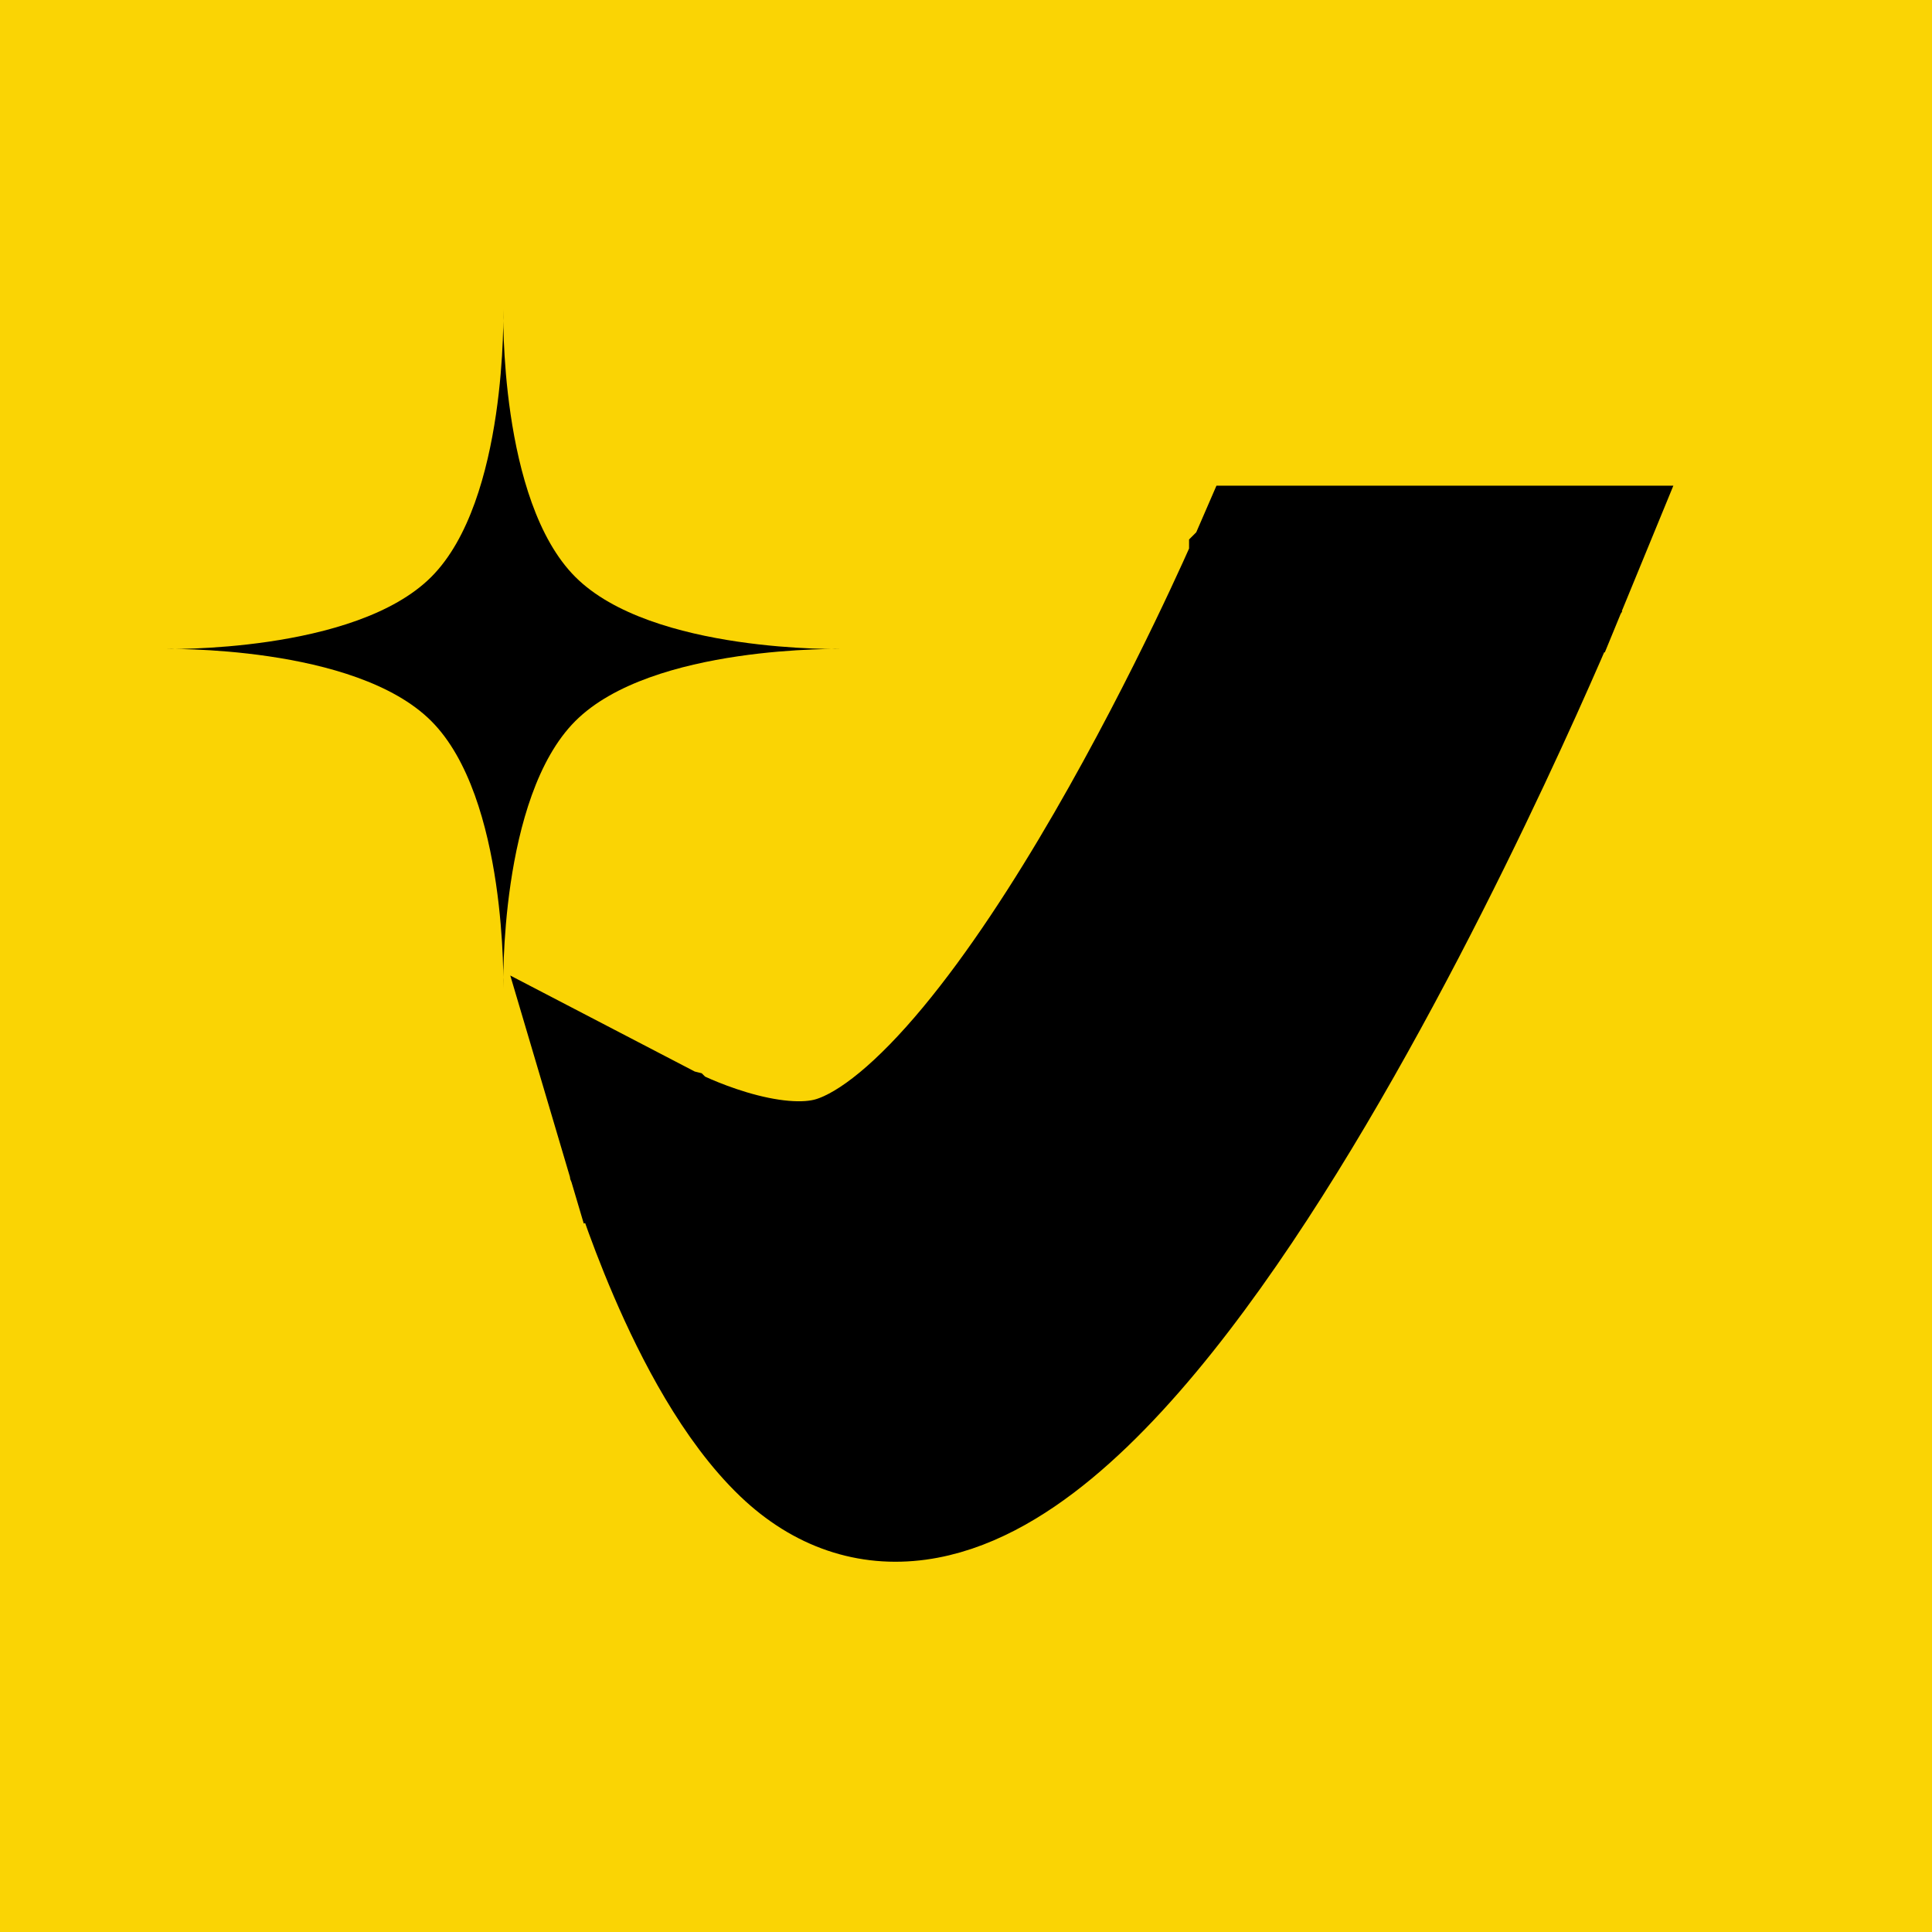 <?xml version="1.0" encoding="UTF-8"?>
<svg width="256" height="256" version="1.1" viewBox="0 0 256 256" xml:space="preserve" xmlns="http://www.w3.org/2000/svg"><g transform="scale(5.333)"><rect transform="scale(.188)" x="-3.2316e-7" width="256" height="256" fill="#fad404" stroke-linecap="round" stroke-width=".964" style="paint-order:stroke fill markers"/><path d="m38.219 14.317 1.041 0.427 0.638-1.552h-8.935l-0.294 0.678-1e-4 1e-4v1e-4l-6e-4 0.001-0.003 0.006-0.012 0.027c-0.011 0.024-0.027 0.061-0.049 0.11-0.043 0.097-0.107 0.241-0.192 0.426-0.168 0.369-0.414 0.9-0.725 1.543-0.622 1.287-1.5 3.013-2.524 4.782-1.027 1.774-2.185 3.56-3.365 4.981-1.215 1.464-2.315 2.37-3.193 2.64-0.644 0.199-1.524 0.085-2.373-0.169-0.401-0.12-0.751-0.257-1.001-0.364-0.124-0.053-0.221-0.099-0.285-0.129-0.032-0.015-0.056-0.027-0.07-0.034l-0.015-0.007-0.001-7e-4 -1e-4 -1e-4 -3e-4 -1e-4 -2.35-1.223 0.753 2.542 1.079-0.32c-1.079 0.32-1.079 0.32-1.079 0.32l1e-4 5e-4 0.002 0.005 0.004 0.013 0.014 0.046c0.012 0.039 0.03 0.096 0.052 0.167 0.045 0.143 0.112 0.347 0.199 0.597 0.174 0.499 0.429 1.188 0.756 1.947 0.636 1.476 1.611 3.375 2.88 4.589 1.087 1.04 2.352 1.453 3.683 1.271 1.263-0.173 2.465-0.865 3.558-1.77 2.187-1.81 4.337-4.807 6.204-7.891 1.883-3.111 3.543-6.418 4.729-8.94 0.594-1.263 1.071-2.333 1.4-3.088 0.165-0.378 0.292-0.677 0.379-0.882 0.043-0.103 0.077-0.182 0.099-0.236l0.026-0.062 0.007-0.016 0.002-0.004 6e-4 -0.001c1e-4 -3e-4 2e-4 -6e-4 -1.04-0.428z" stroke="#000" stroke-width="2.25"/><path d="m20.943 16.125s-4.747-0.111-6.648 1.79c-1.901 1.901-1.79 6.648-1.79 6.648s0.111-4.747-1.79-6.648c-1.901-1.901-6.648-1.79-6.648-1.79s4.747 0.111 6.648-1.79c1.901-1.901 1.79-6.648 1.79-6.648s-0.111 4.747 1.79 6.648c1.901 1.901 6.648 1.79 6.648 1.79z"/></g></svg>
